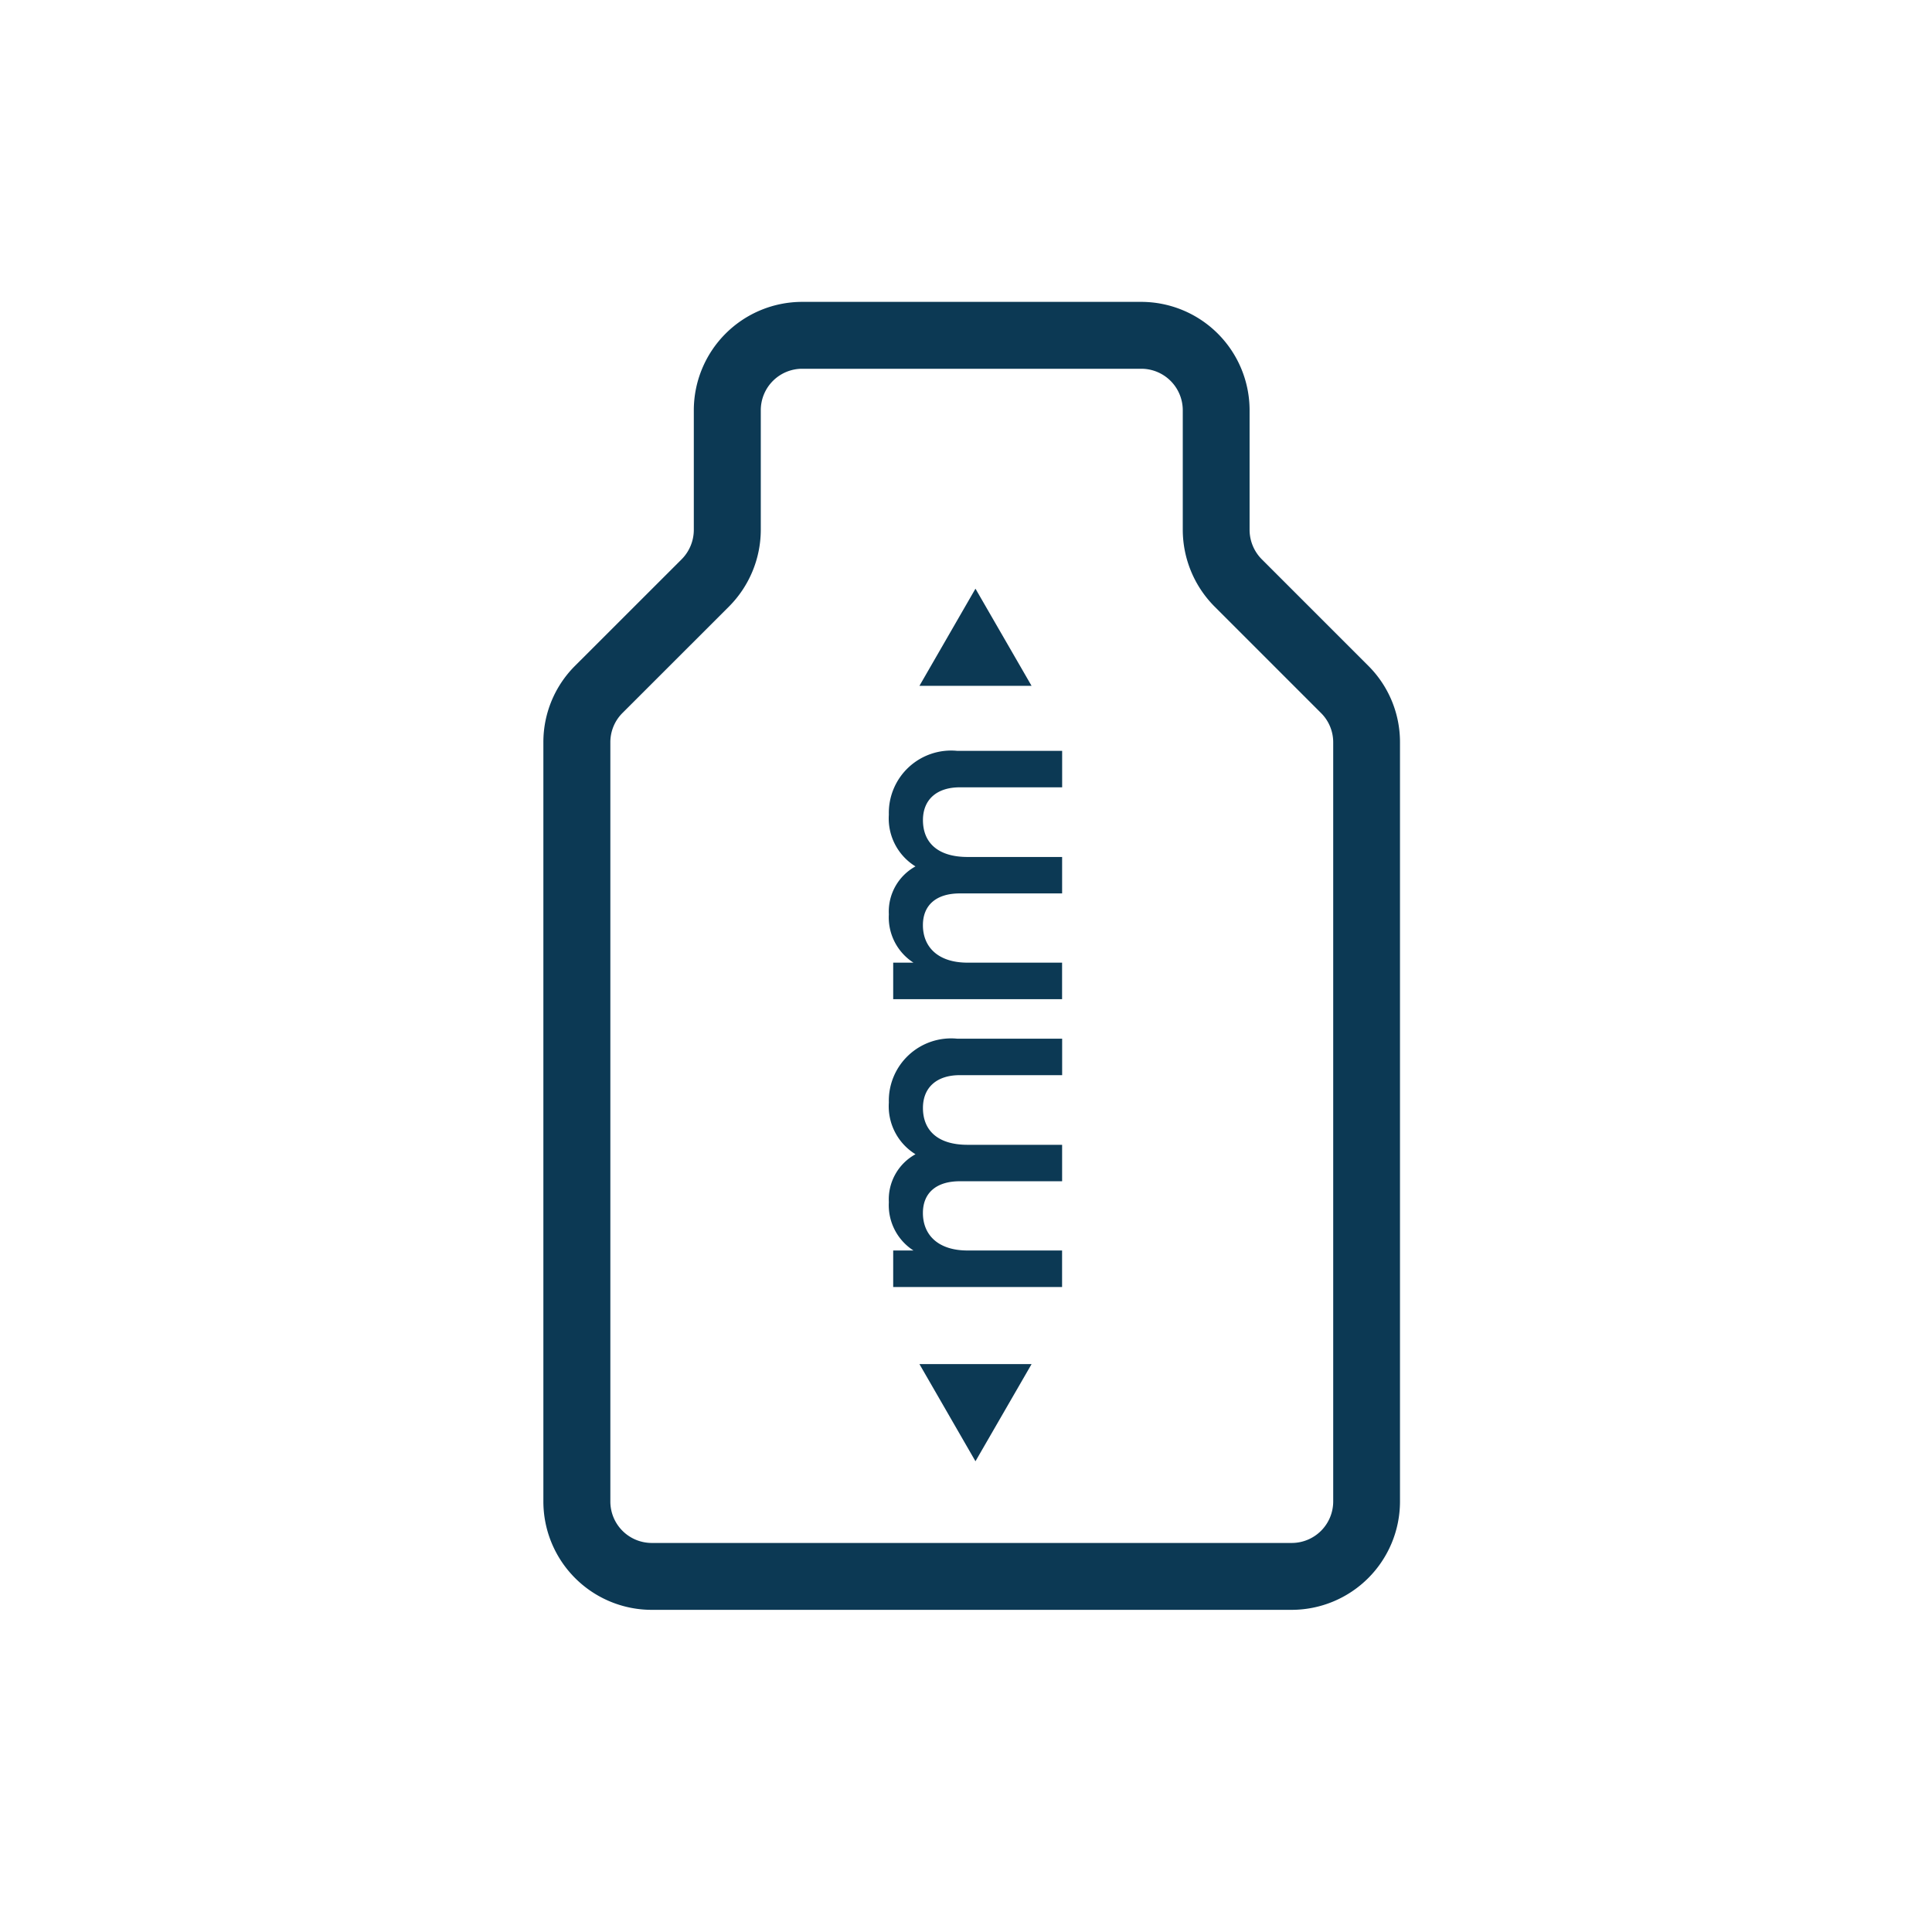 <svg xmlns="http://www.w3.org/2000/svg" xmlns:xlink="http://www.w3.org/1999/xlink" width="60" height="60" viewBox="0 0 60 60">
  <defs>
    <clipPath id="clip-path">
      <rect id="Rectangle_18" data-name="Rectangle 18" width="60" height="60" transform="translate(1065 -420)" fill="#fff"/>
    </clipPath>
  </defs>
  <g id="Redexic1" transform="translate(-1065 420)" clip-path="url(#clip-path)">
    <g id="Group_12" data-name="Group 12" transform="translate(1081.875 -410.625)">
      <path id="Path_27" data-name="Path 27" d="M443.914,40.715H424.039a3.366,3.366,0,0,1-3.363-3.363V13.776a3.345,3.345,0,0,1,.983-2.378l3.311-3.309a1.3,1.3,0,0,0,.378-.91V3.46A3.368,3.368,0,0,1,428.711.095h10.532a3.368,3.368,0,0,1,3.365,3.365V7.178a1.3,1.3,0,0,0,.378.91l3.309,3.309a3.346,3.346,0,0,1,.984,2.378V37.352a3.367,3.367,0,0,1-3.365,3.363m-15.2-38.543a1.287,1.287,0,0,0-1.286,1.288V7.178a3.387,3.387,0,0,1-.987,2.378l-3.311,3.309a1.282,1.282,0,0,0-.374.91V37.352a1.287,1.287,0,0,0,1.286,1.286h19.875a1.289,1.289,0,0,0,1.288-1.286V13.776a1.282,1.282,0,0,0-.376-.91l-3.309-3.309a3.386,3.386,0,0,1-.987-2.378V3.46a1.289,1.289,0,0,0-1.288-1.288Z" transform="translate(-420.676 -0.095)" fill="#0c3954"/>
      <path id="Path_28" data-name="Path 28" d="M428.04,18.994l1.743-3.018H426.3Z" transform="translate(-414.621 17.012)" fill="#0c3954"/>
      <path id="Path_29" data-name="Path 29" d="M428.04,4.383,429.782,7.4H426.3Z" transform="translate(-414.621 4.524)" fill="#0c3954"/>
      <path id="Path_30" data-name="Path 30" d="M427.971,11.111h3.251v1.132h-3.178c-.723,0-1.145.388-1.145,1.018,0,.7.463,1.145,1.385,1.145h2.937v1.132h-3.178c-.723,0-1.145.357-1.145.985,0,.683.474,1.165,1.385,1.165h2.937v1.134h-5.245V17.688h.629a1.671,1.671,0,0,1-.764-1.5,1.6,1.6,0,0,1,.827-1.489,1.749,1.749,0,0,1-.827-1.606,1.935,1.935,0,0,1,2.129-1.982" transform="translate(-415.111 11.772)" fill="#0c3954"/>
      <path id="Path_31" data-name="Path 31" d="M427.971,6.808h3.251V7.94h-3.178c-.723,0-1.145.388-1.145,1.018,0,.7.463,1.145,1.385,1.145h2.937v1.132h-3.178c-.723,0-1.145.357-1.145.985,0,.683.474,1.165,1.385,1.165h2.937v1.134h-5.245V13.385h.629a1.671,1.671,0,0,1-.764-1.5,1.6,1.6,0,0,1,.827-1.489,1.749,1.749,0,0,1-.827-1.606,1.935,1.935,0,0,1,2.129-1.982" transform="translate(-415.111 7.136)" fill="#0c3954"/>
    </g>
  </g>
</svg>
